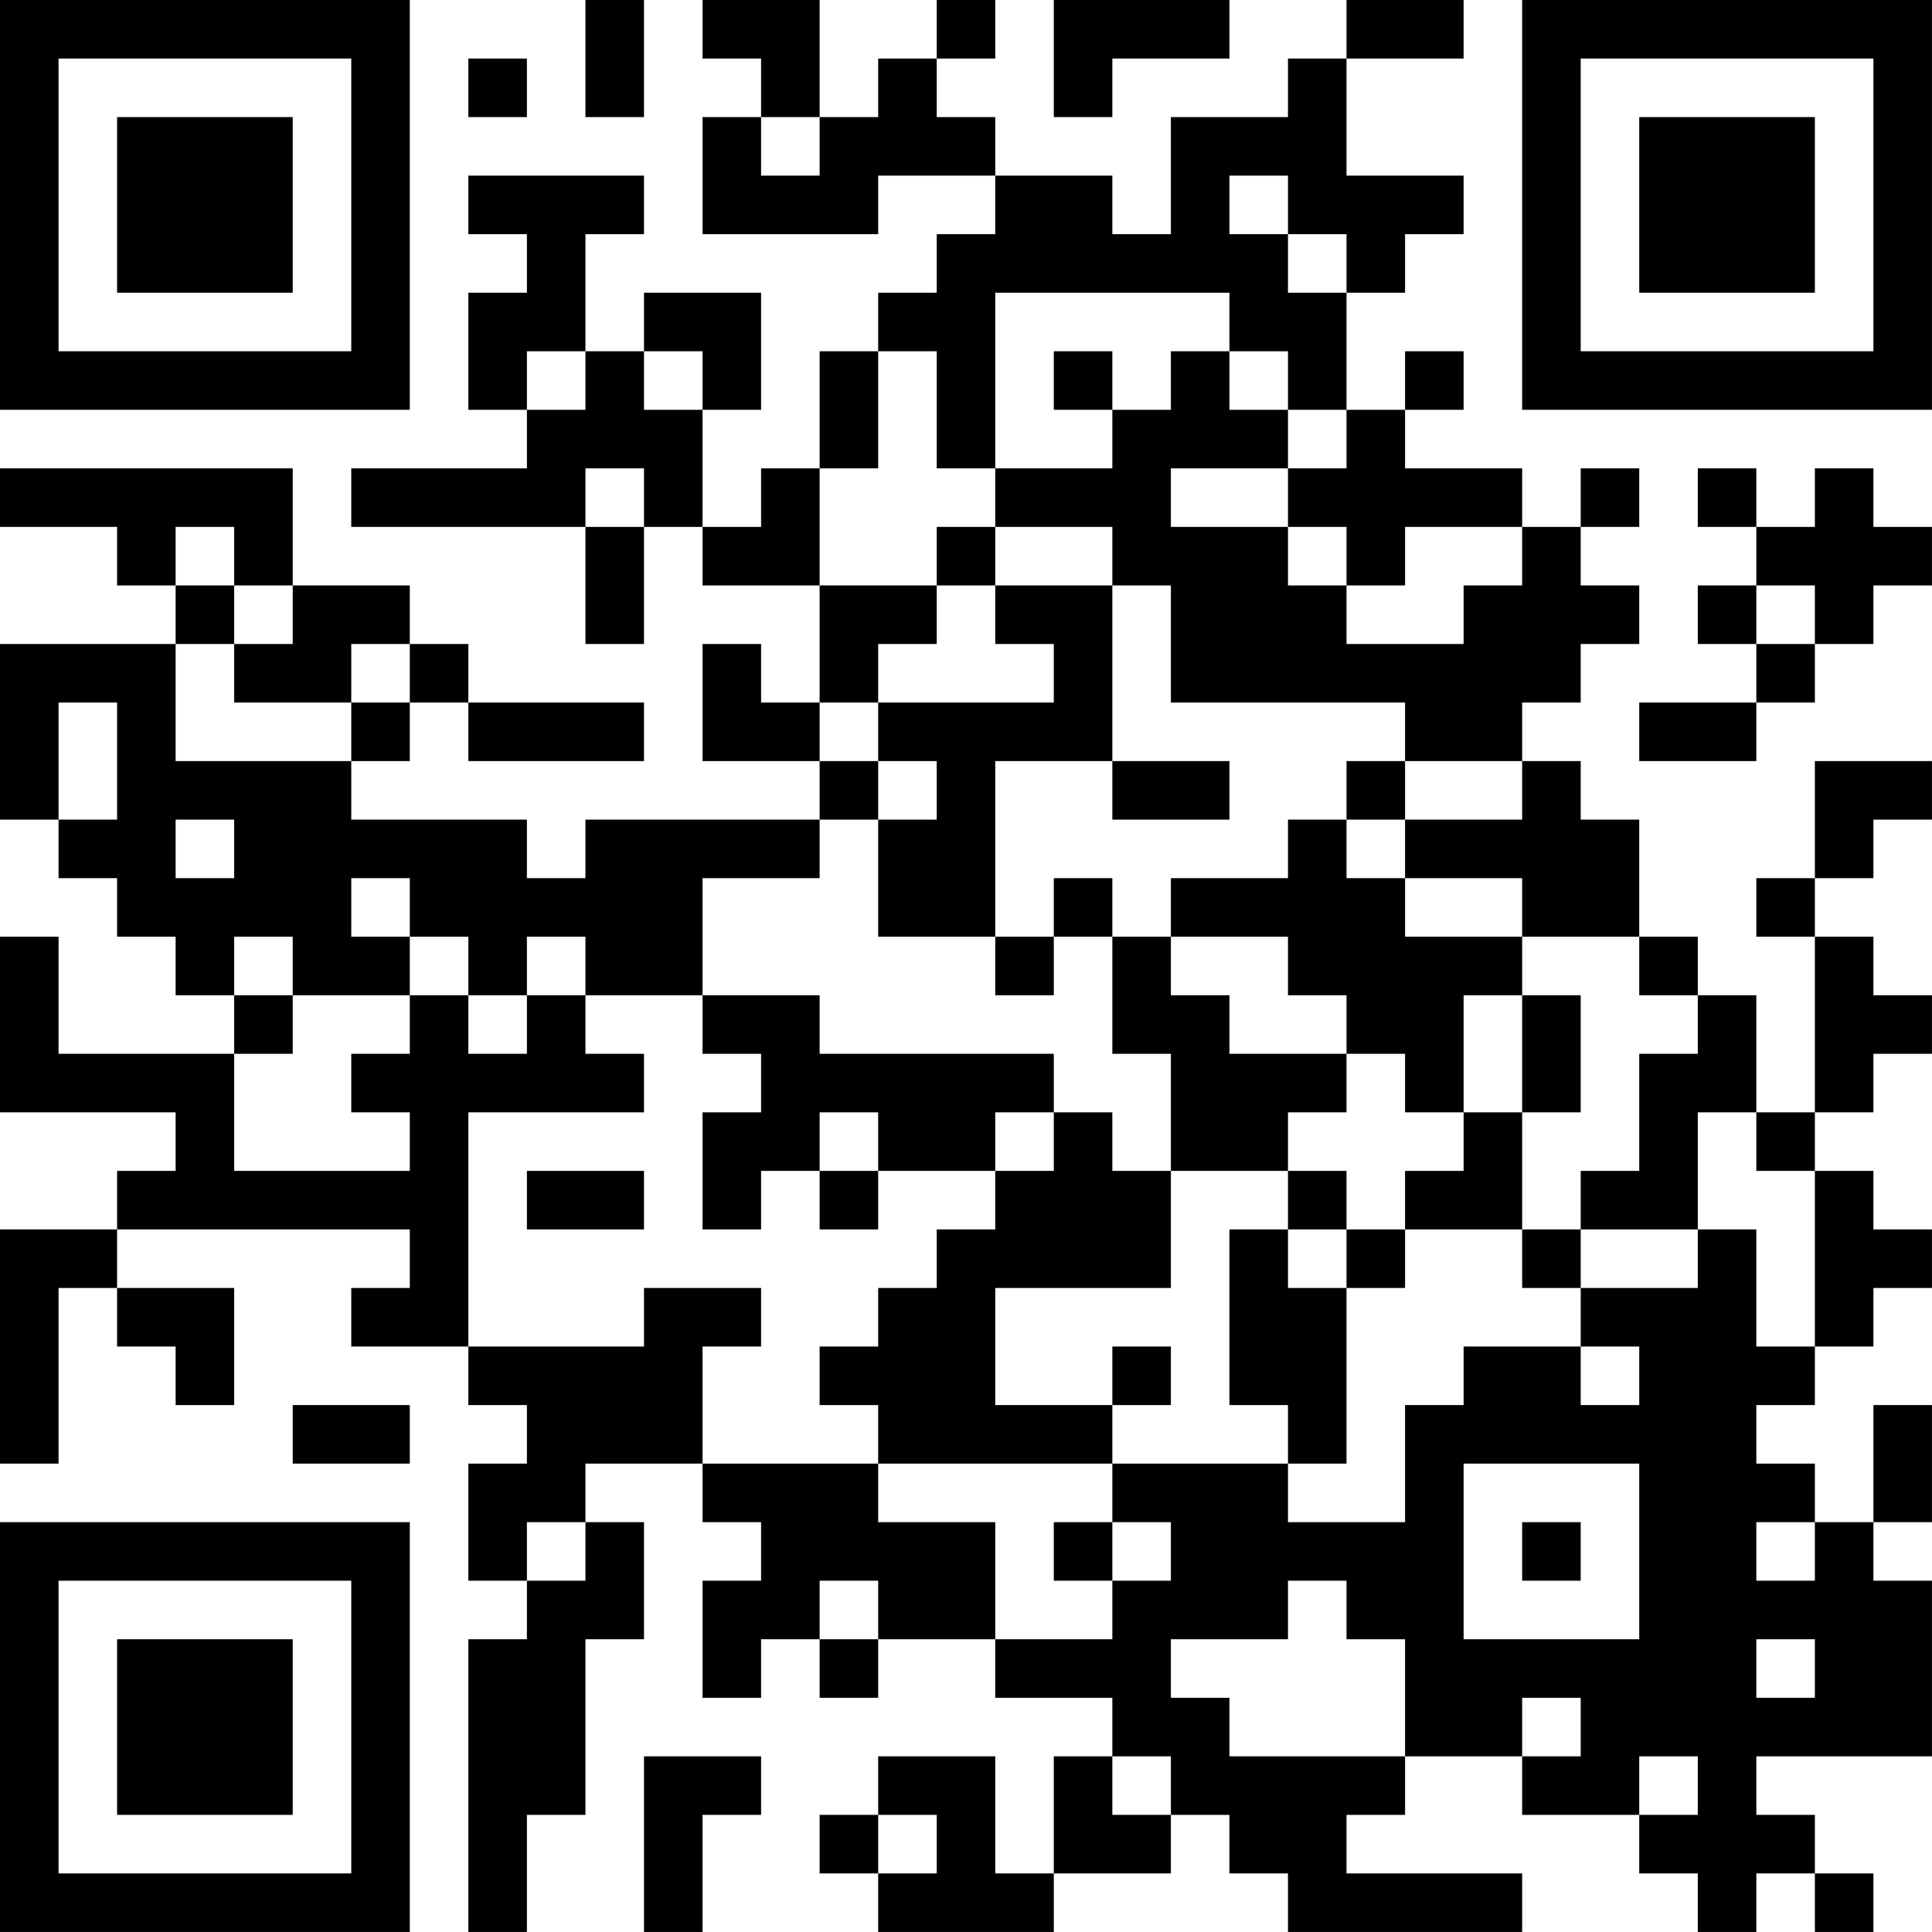 <?xml version="1.0" encoding="UTF-8"?>
<svg xmlns="http://www.w3.org/2000/svg" version="1.1" width="400" height="400" viewBox="0 0 400 400"><rect x="0" y="0" width="400" height="400" fill="#ffffff"/><g transform="scale(12.121)"><g transform="translate(0,0)"><path fill-rule="evenodd" d="M10 0L10 2L11 2L11 0ZM12 0L12 1L13 1L13 2L12 2L12 4L15 4L15 3L17 3L17 4L16 4L16 5L15 5L15 6L14 6L14 8L13 8L13 9L12 9L12 7L13 7L13 5L11 5L11 6L10 6L10 4L11 4L11 3L8 3L8 4L9 4L9 5L8 5L8 7L9 7L9 8L6 8L6 9L10 9L10 11L11 11L11 9L12 9L12 10L14 10L14 12L13 12L13 11L12 11L12 13L14 13L14 14L10 14L10 15L9 15L9 14L6 14L6 13L7 13L7 12L8 12L8 13L11 13L11 12L8 12L8 11L7 11L7 10L5 10L5 8L0 8L0 9L2 9L2 10L3 10L3 11L0 11L0 14L1 14L1 15L2 15L2 16L3 16L3 17L4 17L4 18L1 18L1 16L0 16L0 19L3 19L3 20L2 20L2 21L0 21L0 25L1 25L1 22L2 22L2 23L3 23L3 24L4 24L4 22L2 22L2 21L7 21L7 22L6 22L6 23L8 23L8 24L9 24L9 25L8 25L8 27L9 27L9 28L8 28L8 33L9 33L9 31L10 31L10 28L11 28L11 26L10 26L10 25L12 25L12 26L13 26L13 27L12 27L12 29L13 29L13 28L14 28L14 29L15 29L15 28L17 28L17 29L19 29L19 30L18 30L18 32L17 32L17 30L15 30L15 31L14 31L14 32L15 32L15 33L18 33L18 32L20 32L20 31L21 31L21 32L22 32L22 33L26 33L26 32L23 32L23 31L24 31L24 30L26 30L26 31L28 31L28 32L29 32L29 33L30 33L30 32L31 32L31 33L32 33L32 32L31 32L31 31L30 31L30 30L33 30L33 27L32 27L32 26L33 26L33 24L32 24L32 26L31 26L31 25L30 25L30 24L31 24L31 23L32 23L32 22L33 22L33 21L32 21L32 20L31 20L31 19L32 19L32 18L33 18L33 17L32 17L32 16L31 16L31 15L32 15L32 14L33 14L33 13L31 13L31 15L30 15L30 16L31 16L31 19L30 19L30 17L29 17L29 16L28 16L28 14L27 14L27 13L26 13L26 12L27 12L27 11L28 11L28 10L27 10L27 9L28 9L28 8L27 8L27 9L26 9L26 8L24 8L24 7L25 7L25 6L24 6L24 7L23 7L23 5L24 5L24 4L25 4L25 3L23 3L23 1L25 1L25 0L23 0L23 1L22 1L22 2L20 2L20 4L19 4L19 3L17 3L17 2L16 2L16 1L17 1L17 0L16 0L16 1L15 1L15 2L14 2L14 0ZM18 0L18 2L19 2L19 1L21 1L21 0ZM8 1L8 2L9 2L9 1ZM13 2L13 3L14 3L14 2ZM21 3L21 4L22 4L22 5L23 5L23 4L22 4L22 3ZM17 5L17 8L16 8L16 6L15 6L15 8L14 8L14 10L16 10L16 11L15 11L15 12L14 12L14 13L15 13L15 14L14 14L14 15L12 15L12 17L10 17L10 16L9 16L9 17L8 17L8 16L7 16L7 15L6 15L6 16L7 16L7 17L5 17L5 16L4 16L4 17L5 17L5 18L4 18L4 20L7 20L7 19L6 19L6 18L7 18L7 17L8 17L8 18L9 18L9 17L10 17L10 18L11 18L11 19L8 19L8 23L11 23L11 22L13 22L13 23L12 23L12 25L15 25L15 26L17 26L17 28L19 28L19 27L20 27L20 26L19 26L19 25L22 25L22 26L24 26L24 24L25 24L25 23L27 23L27 24L28 24L28 23L27 23L27 22L29 22L29 21L30 21L30 23L31 23L31 20L30 20L30 19L29 19L29 21L27 21L27 20L28 20L28 18L29 18L29 17L28 17L28 16L26 16L26 15L24 15L24 14L26 14L26 13L24 13L24 12L20 12L20 10L19 10L19 9L17 9L17 8L19 8L19 7L20 7L20 6L21 6L21 7L22 7L22 8L20 8L20 9L22 9L22 10L23 10L23 11L25 11L25 10L26 10L26 9L24 9L24 10L23 10L23 9L22 9L22 8L23 8L23 7L22 7L22 6L21 6L21 5ZM9 6L9 7L10 7L10 6ZM11 6L11 7L12 7L12 6ZM18 6L18 7L19 7L19 6ZM10 8L10 9L11 9L11 8ZM29 8L29 9L30 9L30 10L29 10L29 11L30 11L30 12L28 12L28 13L30 13L30 12L31 12L31 11L32 11L32 10L33 10L33 9L32 9L32 8L31 8L31 9L30 9L30 8ZM3 9L3 10L4 10L4 11L3 11L3 13L6 13L6 12L7 12L7 11L6 11L6 12L4 12L4 11L5 11L5 10L4 10L4 9ZM16 9L16 10L17 10L17 11L18 11L18 12L15 12L15 13L16 13L16 14L15 14L15 16L17 16L17 17L18 17L18 16L19 16L19 18L20 18L20 20L19 20L19 19L18 19L18 18L14 18L14 17L12 17L12 18L13 18L13 19L12 19L12 21L13 21L13 20L14 20L14 21L15 21L15 20L17 20L17 21L16 21L16 22L15 22L15 23L14 23L14 24L15 24L15 25L19 25L19 24L20 24L20 23L19 23L19 24L17 24L17 22L20 22L20 20L22 20L22 21L21 21L21 24L22 24L22 25L23 25L23 22L24 22L24 21L26 21L26 22L27 22L27 21L26 21L26 19L27 19L27 17L26 17L26 16L24 16L24 15L23 15L23 14L24 14L24 13L23 13L23 14L22 14L22 15L20 15L20 16L19 16L19 15L18 15L18 16L17 16L17 13L19 13L19 14L21 14L21 13L19 13L19 10L17 10L17 9ZM30 10L30 11L31 11L31 10ZM1 12L1 14L2 14L2 12ZM3 14L3 15L4 15L4 14ZM20 16L20 17L21 17L21 18L23 18L23 19L22 19L22 20L23 20L23 21L22 21L22 22L23 22L23 21L24 21L24 20L25 20L25 19L26 19L26 17L25 17L25 19L24 19L24 18L23 18L23 17L22 17L22 16ZM14 19L14 20L15 20L15 19ZM17 19L17 20L18 20L18 19ZM9 20L9 21L11 21L11 20ZM5 24L5 25L7 25L7 24ZM25 25L25 28L28 28L28 25ZM9 26L9 27L10 27L10 26ZM18 26L18 27L19 27L19 26ZM26 26L26 27L27 27L27 26ZM30 26L30 27L31 27L31 26ZM14 27L14 28L15 28L15 27ZM22 27L22 28L20 28L20 29L21 29L21 30L24 30L24 28L23 28L23 27ZM30 28L30 29L31 29L31 28ZM26 29L26 30L27 30L27 29ZM11 30L11 33L12 33L12 31L13 31L13 30ZM19 30L19 31L20 31L20 30ZM28 30L28 31L29 31L29 30ZM15 31L15 32L16 32L16 31ZM0 0L0 7L7 7L7 0ZM1 1L1 6L6 6L6 1ZM2 2L2 5L5 5L5 2ZM26 0L26 7L33 7L33 0ZM27 1L27 6L32 6L32 1ZM28 2L28 5L31 5L31 2ZM0 26L0 33L7 33L7 26ZM1 27L1 32L6 32L6 27ZM2 28L2 31L5 31L5 28Z" fill="#000000"/></g></g></svg>
